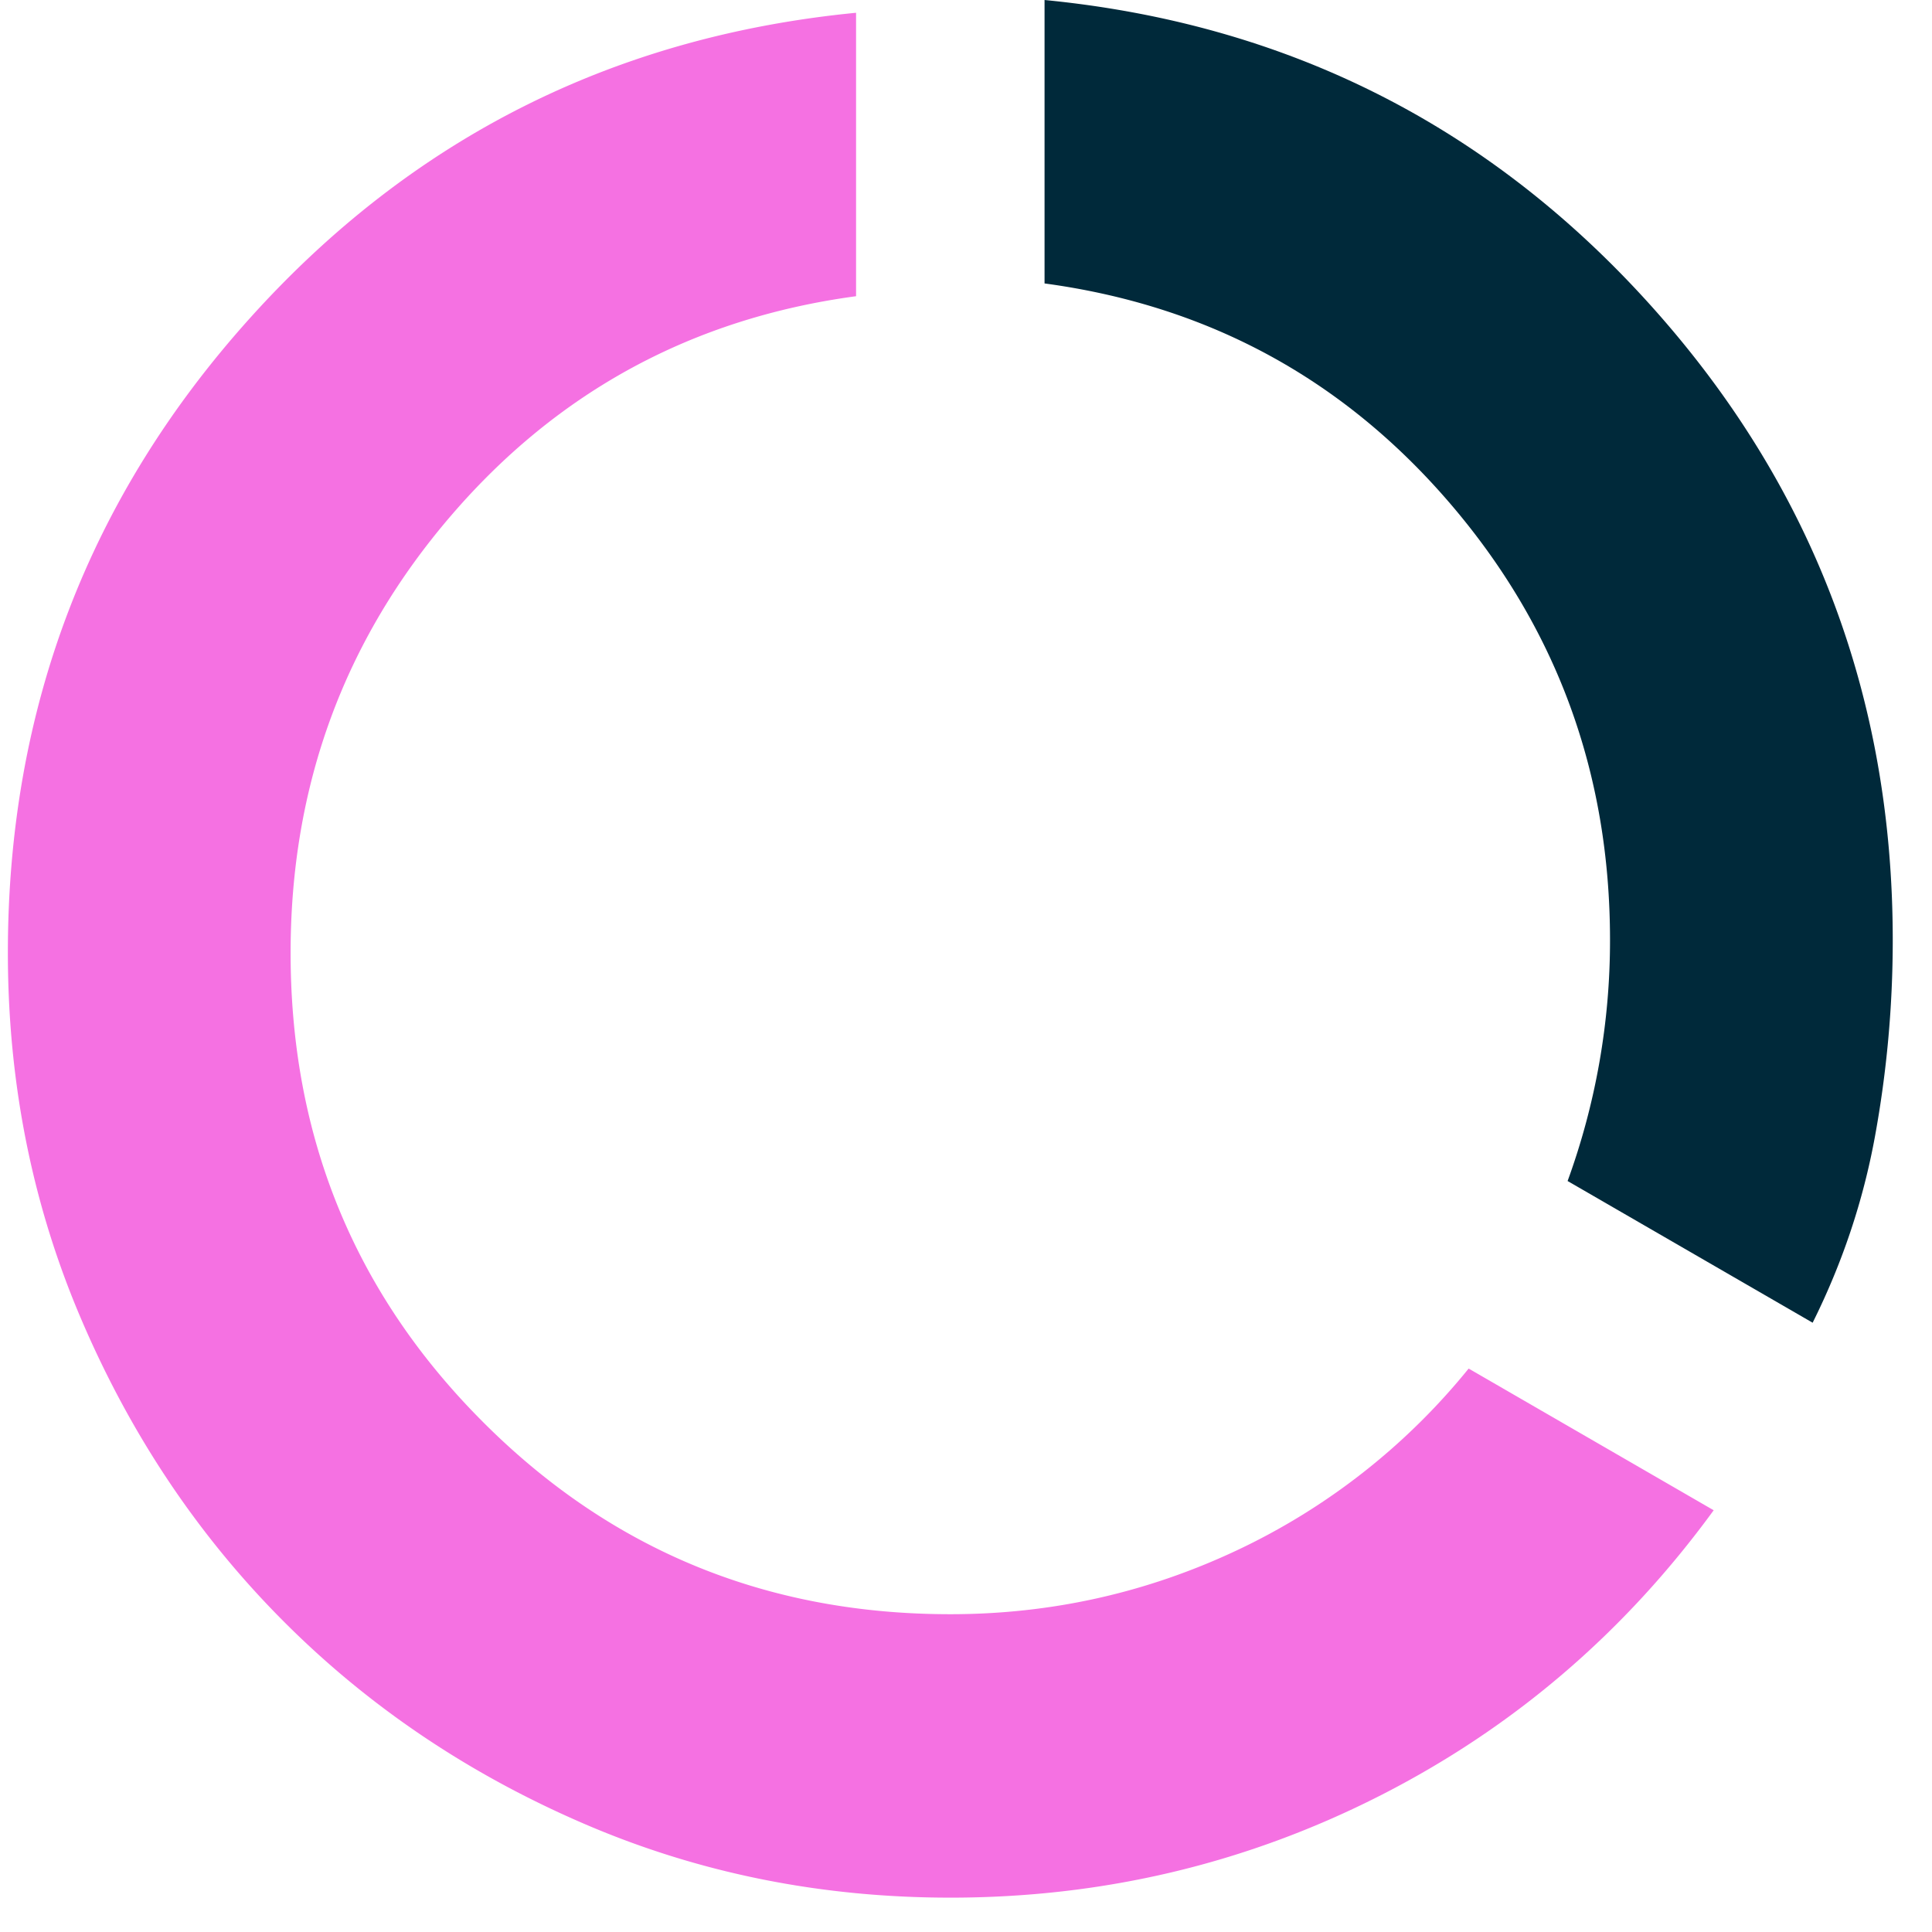 <svg xmlns="http://www.w3.org/2000/svg" width="41" height="41" fill="none" viewBox="0 0 41 41">
  <path fill="#F571E2" d="M20.167 40.271c-2.767 0-5.367-.527-7.8-1.58-2.434-1.052-4.55-2.48-6.35-4.285-1.8-1.804-3.225-3.926-4.274-6.366C.692 25.601.167 22.994.167 20.22c0-5.179 1.716-9.673 5.15-13.483C8.75 2.927 13.033.772 18.167.271v6.015c-3.467.468-6.334 2.022-8.6 4.662-2.267 2.64-3.4 5.73-3.4 9.273 0 3.91 1.358 7.226 4.076 9.949 2.716 2.724 6.024 4.086 9.924 4.086 2.133 0 4.158-.451 6.076-1.353a14 14 0 0 0 4.924-3.86l5.2 3.007c-1.9 2.607-4.267 4.629-7.1 6.066-2.834 1.437-5.867 2.155-9.1 2.155Z"/>
  <path fill="#00293A" d="m38.467 28.07-5.2-3.007a14.902 14.902 0 0 0 .9-5.113c0-3.542-1.134-6.633-3.4-9.273-2.267-2.64-5.134-4.194-8.6-4.662V0c5.133.501 9.416 2.657 12.85 6.466 3.433 3.81 5.15 8.304 5.15 13.484 0 1.403-.126 2.79-.376 4.16s-.691 2.69-1.324 3.96Z"/>
</svg>
